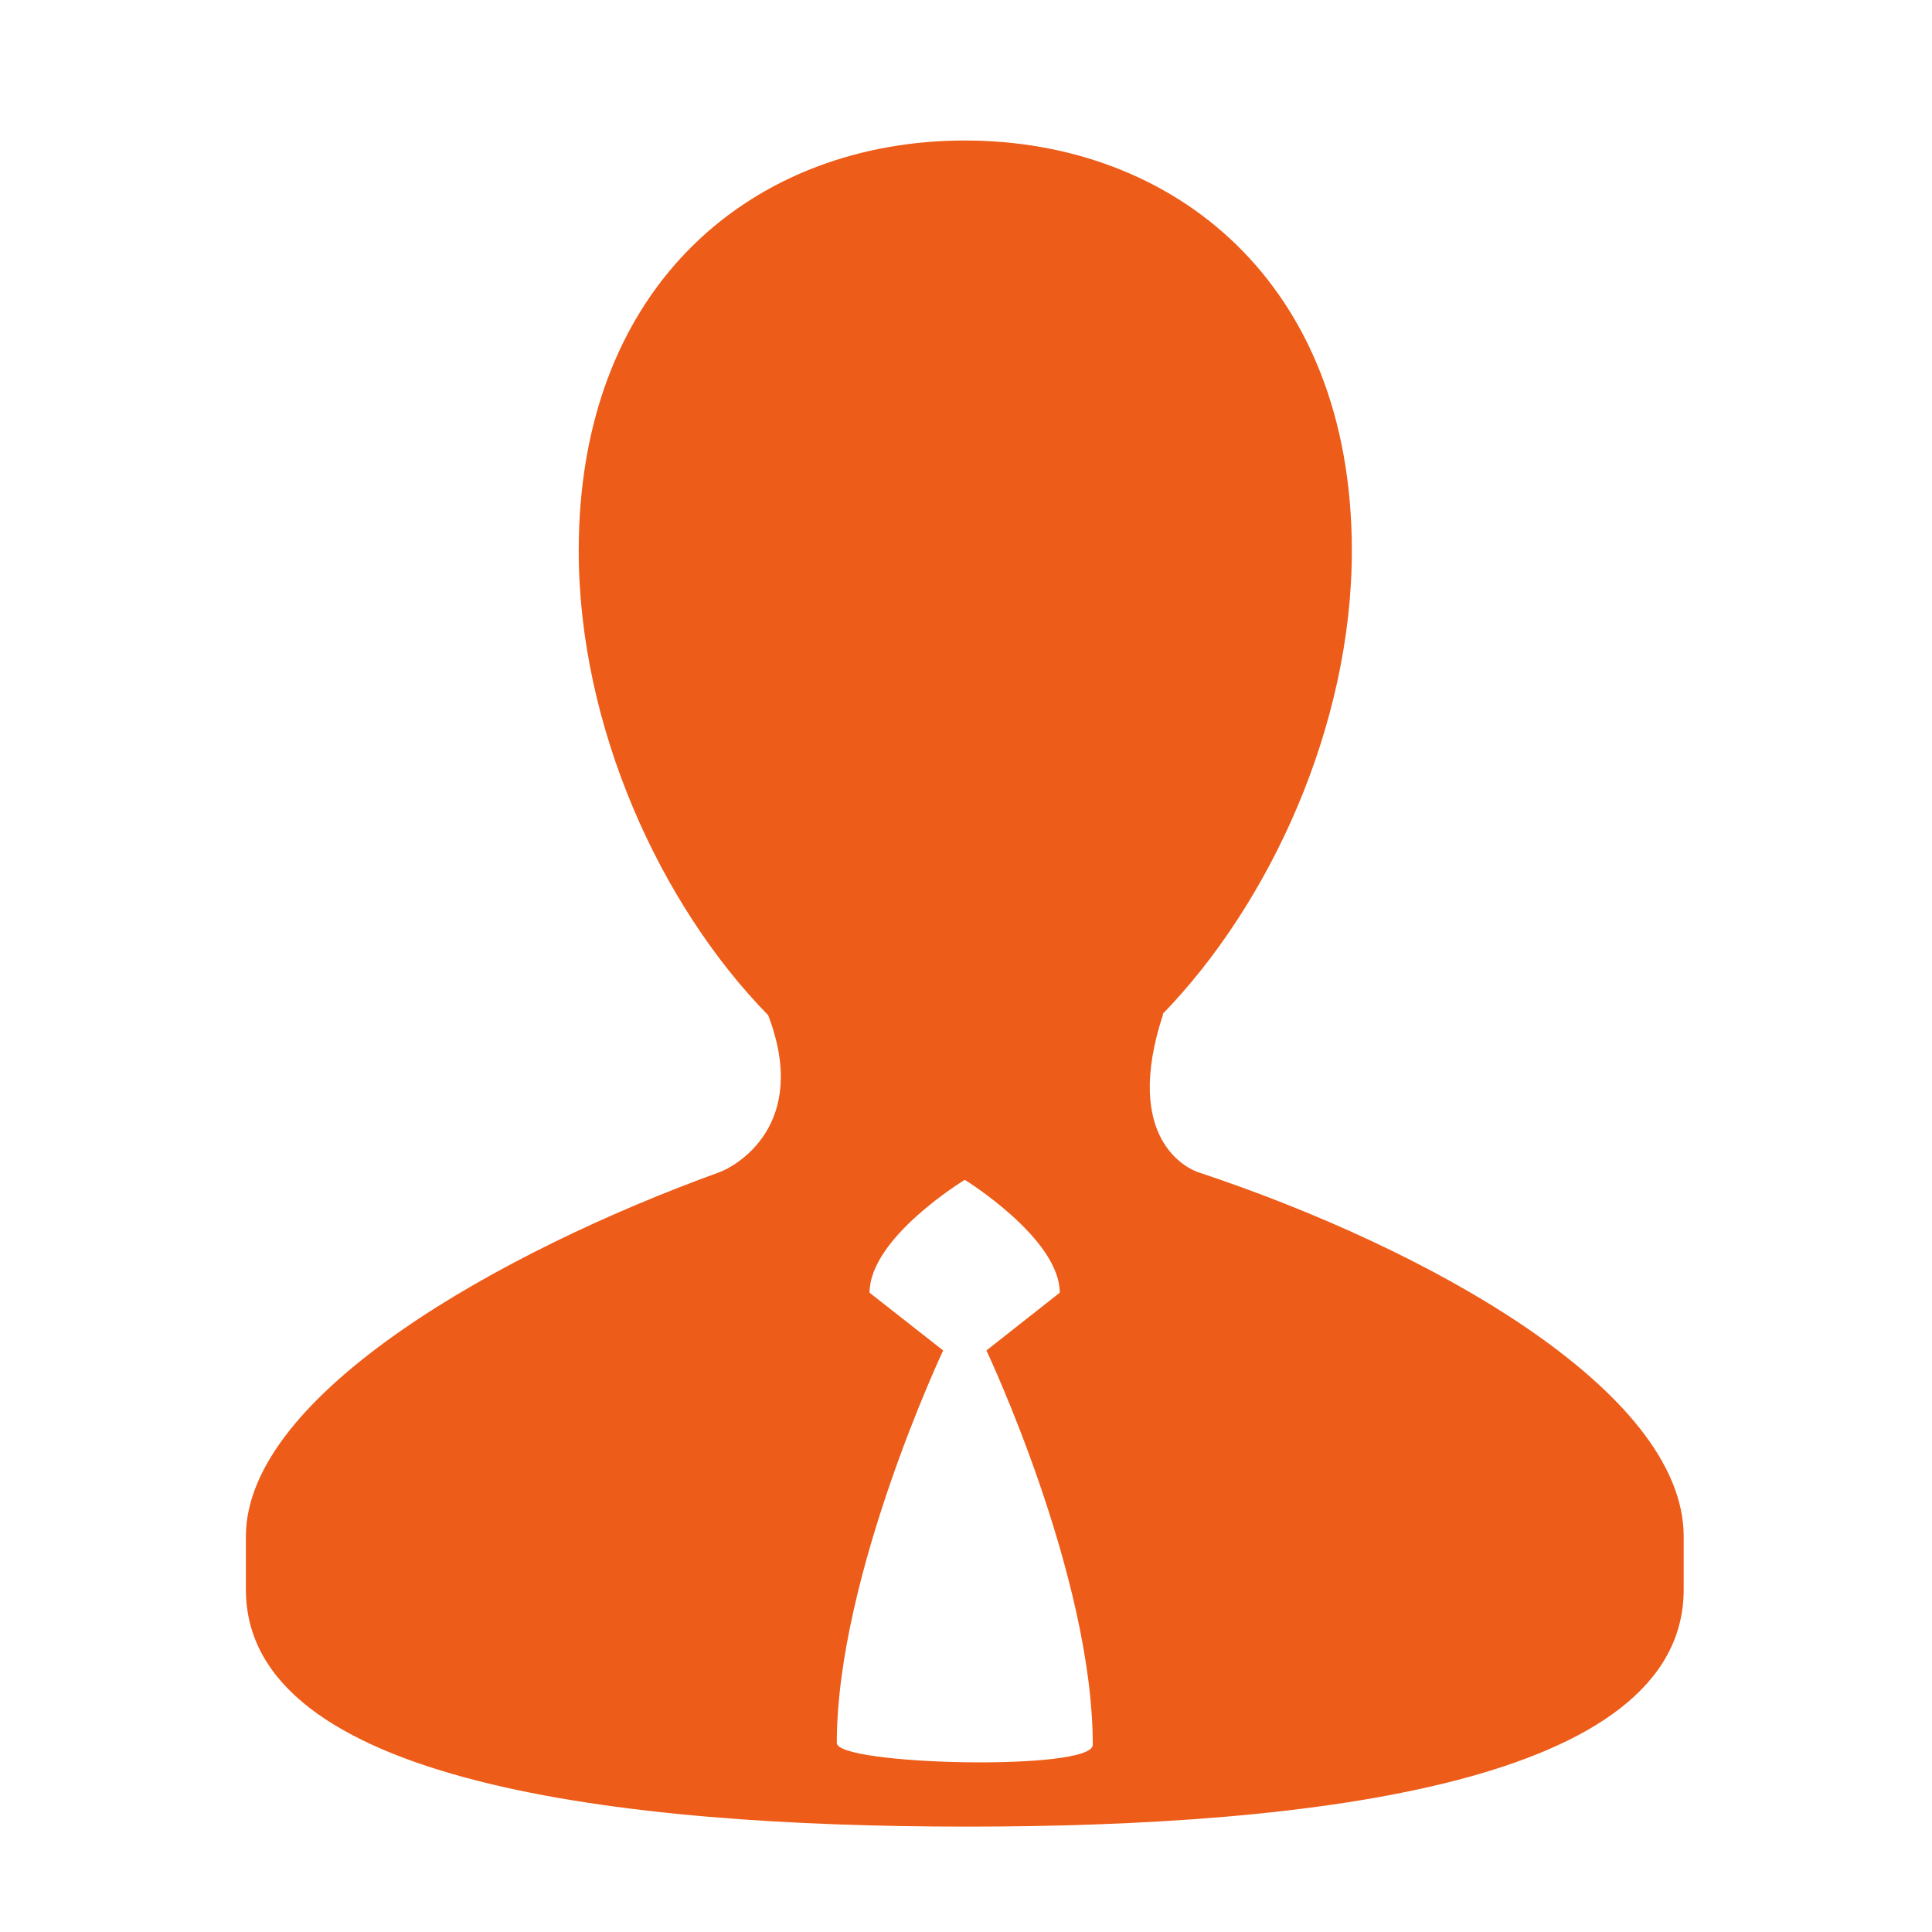 <svg width="55" height="55" viewBox="0 0 55 55" fill="none" xmlns="http://www.w3.org/2000/svg">
<path d="M34.113 33.372C33.816 33.275 31.941 32.43 33.113 28.868H33.096C36.15 25.723 38.484 20.662 38.484 15.679C38.484 8.017 33.389 4 27.468 4C21.542 4 16.475 8.015 16.475 15.679C16.475 20.682 18.796 25.764 21.869 28.902C23.067 32.044 20.925 33.21 20.477 33.372C14.276 35.616 7 39.704 7 43.739V45.252C7 50.75 17.66 52 27.525 52C37.406 52 47.931 50.75 47.931 45.252V43.739C47.931 39.583 40.62 35.527 34.113 33.372ZM23.822 49.62C23.822 44.864 26.85 38.445 26.85 38.445L24.755 36.801C24.755 35.23 27.466 33.587 27.466 33.587C27.466 33.587 30.169 35.256 30.169 36.801L28.081 38.445C28.081 38.445 31.109 44.84 31.109 49.672C31.109 50.429 23.822 50.254 23.822 49.62Z" fill="#ED5C18"/>
</svg>

